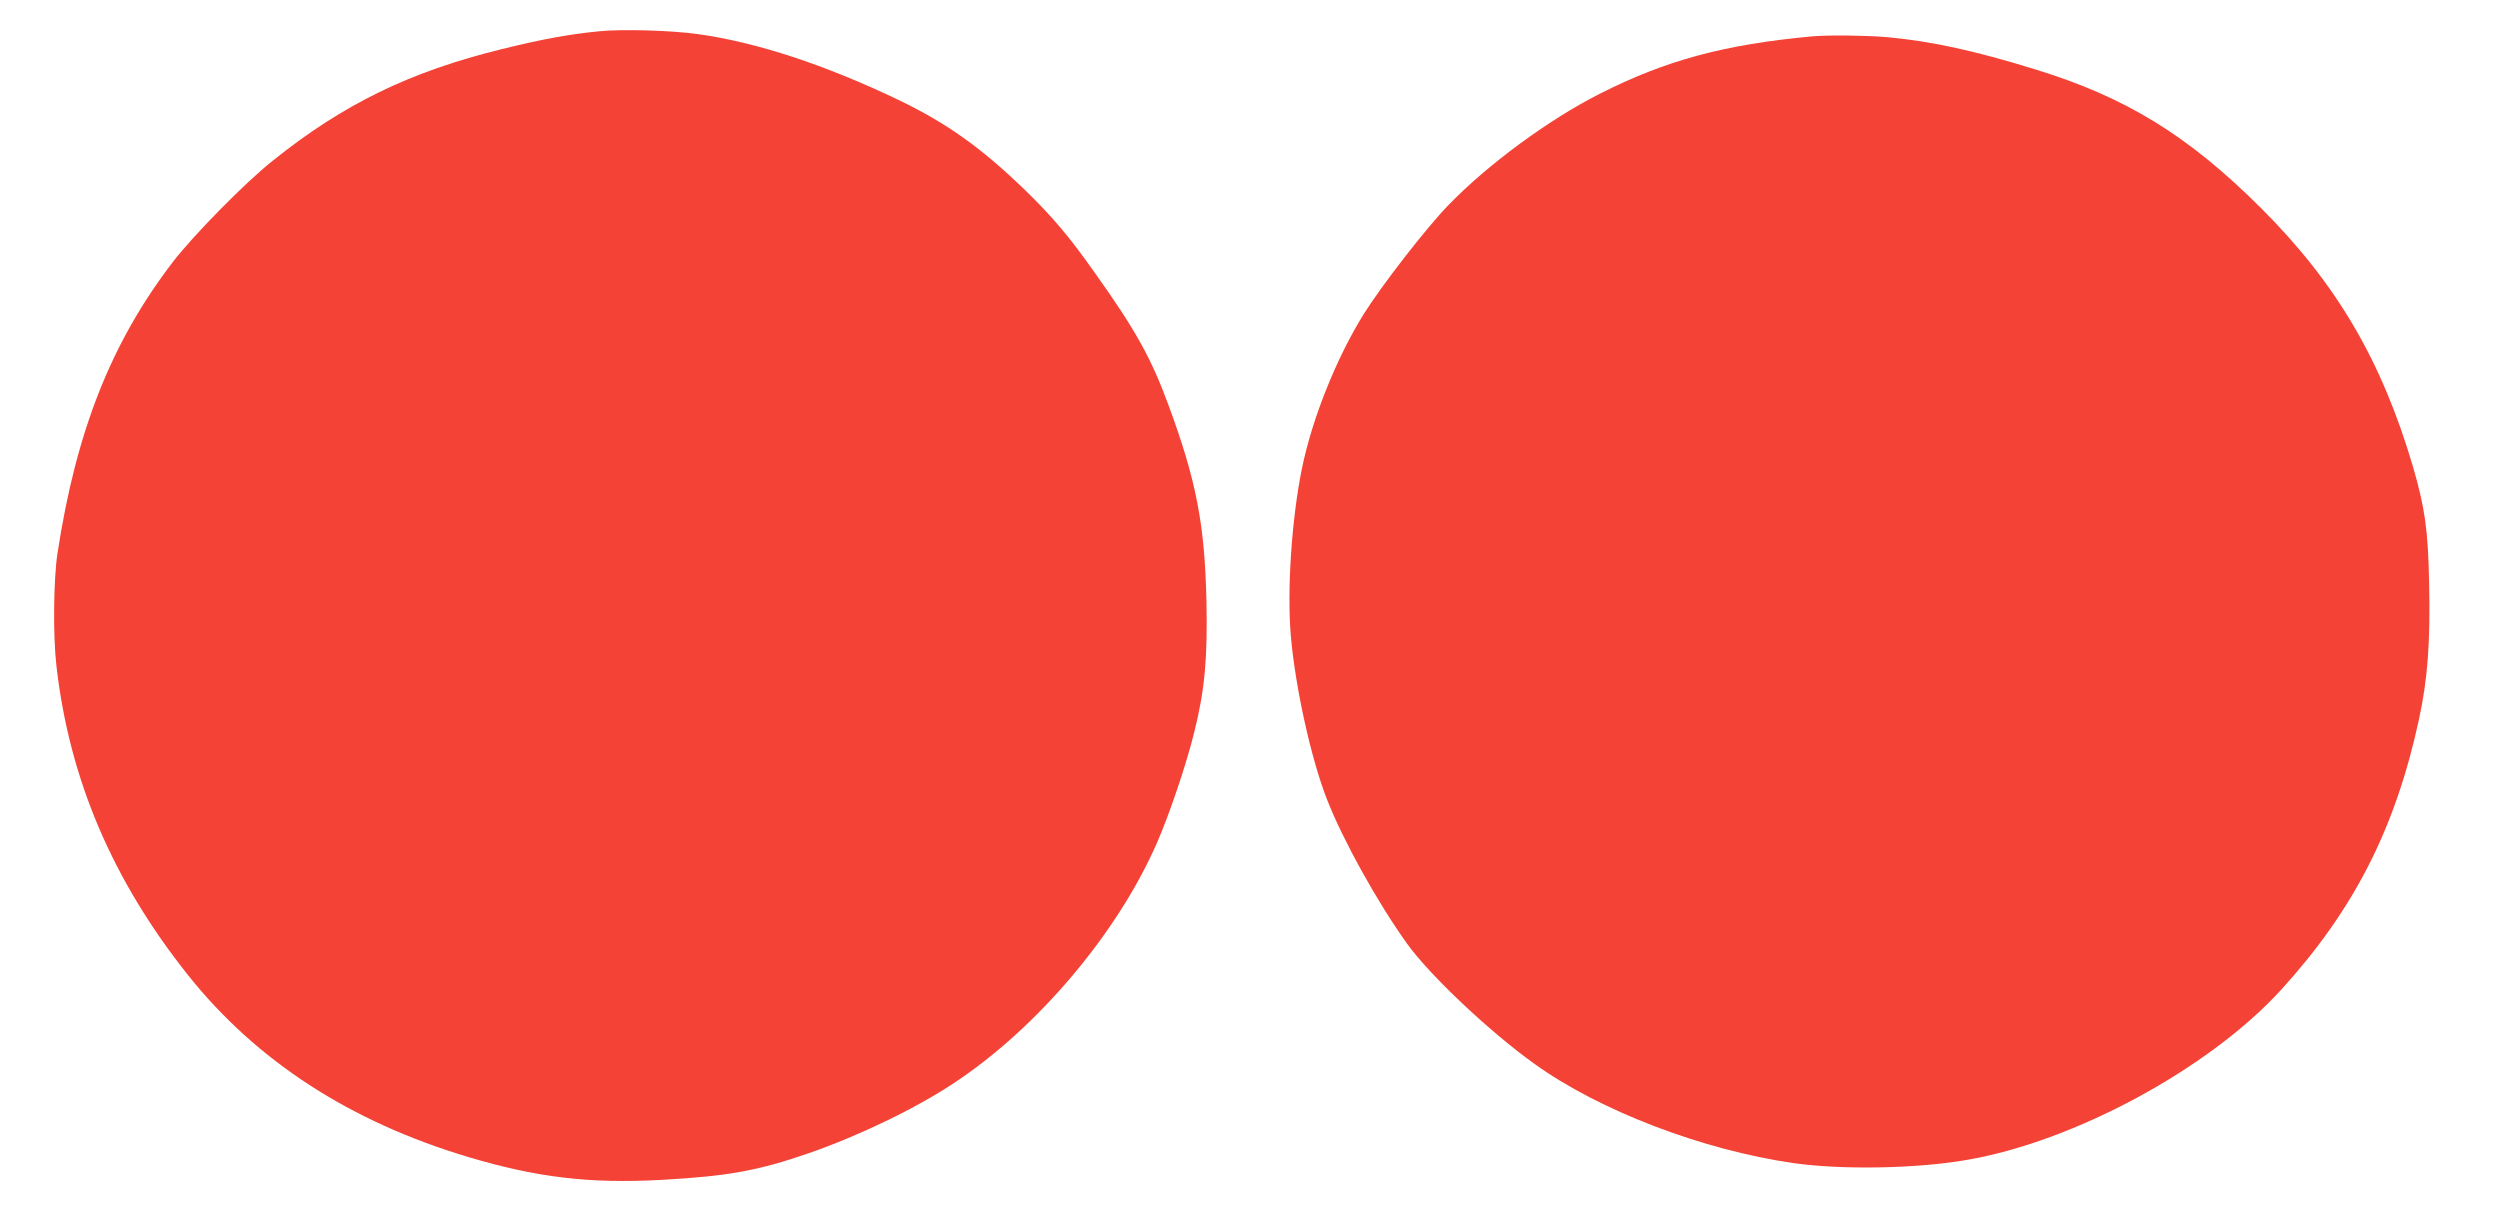 <?xml version="1.0" standalone="no"?>
<!DOCTYPE svg PUBLIC "-//W3C//DTD SVG 20010904//EN"
 "http://www.w3.org/TR/2001/REC-SVG-20010904/DTD/svg10.dtd">
<svg version="1.0" xmlns="http://www.w3.org/2000/svg"
 width="1280pt" height="619pt" viewBox="0 0 1280 619"
 preserveAspectRatio="xMidYMid meet">
<g transform="translate(0,619) scale(0.1,-0.1)"
fill="#f44336" stroke="none">
<path d="M3069 6030 c-154 -15 -291 -40 -498 -91 -473 -116 -815 -283 -1176
-573 -141 -112 -404 -380 -509 -516 -316 -412 -496 -866 -592 -1495 -20 -132
-23 -422 -5 -575 66 -579 287 -1097 674 -1583 350 -439 830 -751 1438 -932
350 -104 618 -136 986 -116 341 19 495 47 755 137 259 90 551 231 747 362 425
282 832 764 1034 1225 64 146 153 409 192 570 54 217 68 377 62 672 -9 392
-52 615 -194 1000 -90 244 -168 384 -378 679 -129 183 -217 287 -356 422 -225
218 -402 344 -652 464 -373 178 -718 292 -1020 335 -132 19 -391 27 -508 15z"/>
<path d="M9280 6004 c-454 -42 -752 -123 -1091 -295 -262 -133 -573 -362 -774
-570 -115 -119 -342 -412 -434 -559 -140 -226 -264 -536 -316 -793 -52 -258
-76 -621 -56 -852 23 -265 104 -632 186 -840 81 -207 257 -524 408 -735 114
-160 423 -452 652 -616 333 -240 861 -442 1327 -509 244 -35 628 -29 887 16
551 94 1243 468 1611 872 373 410 584 825 705 1383 45 208 59 397 52 704 -5
264 -22 382 -81 585 -160 547 -393 944 -780 1330 -372 371 -691 567 -1153 709
-317 98 -535 145 -763 166 -107 9 -298 11 -380 4z"/>
</g>
</svg>
